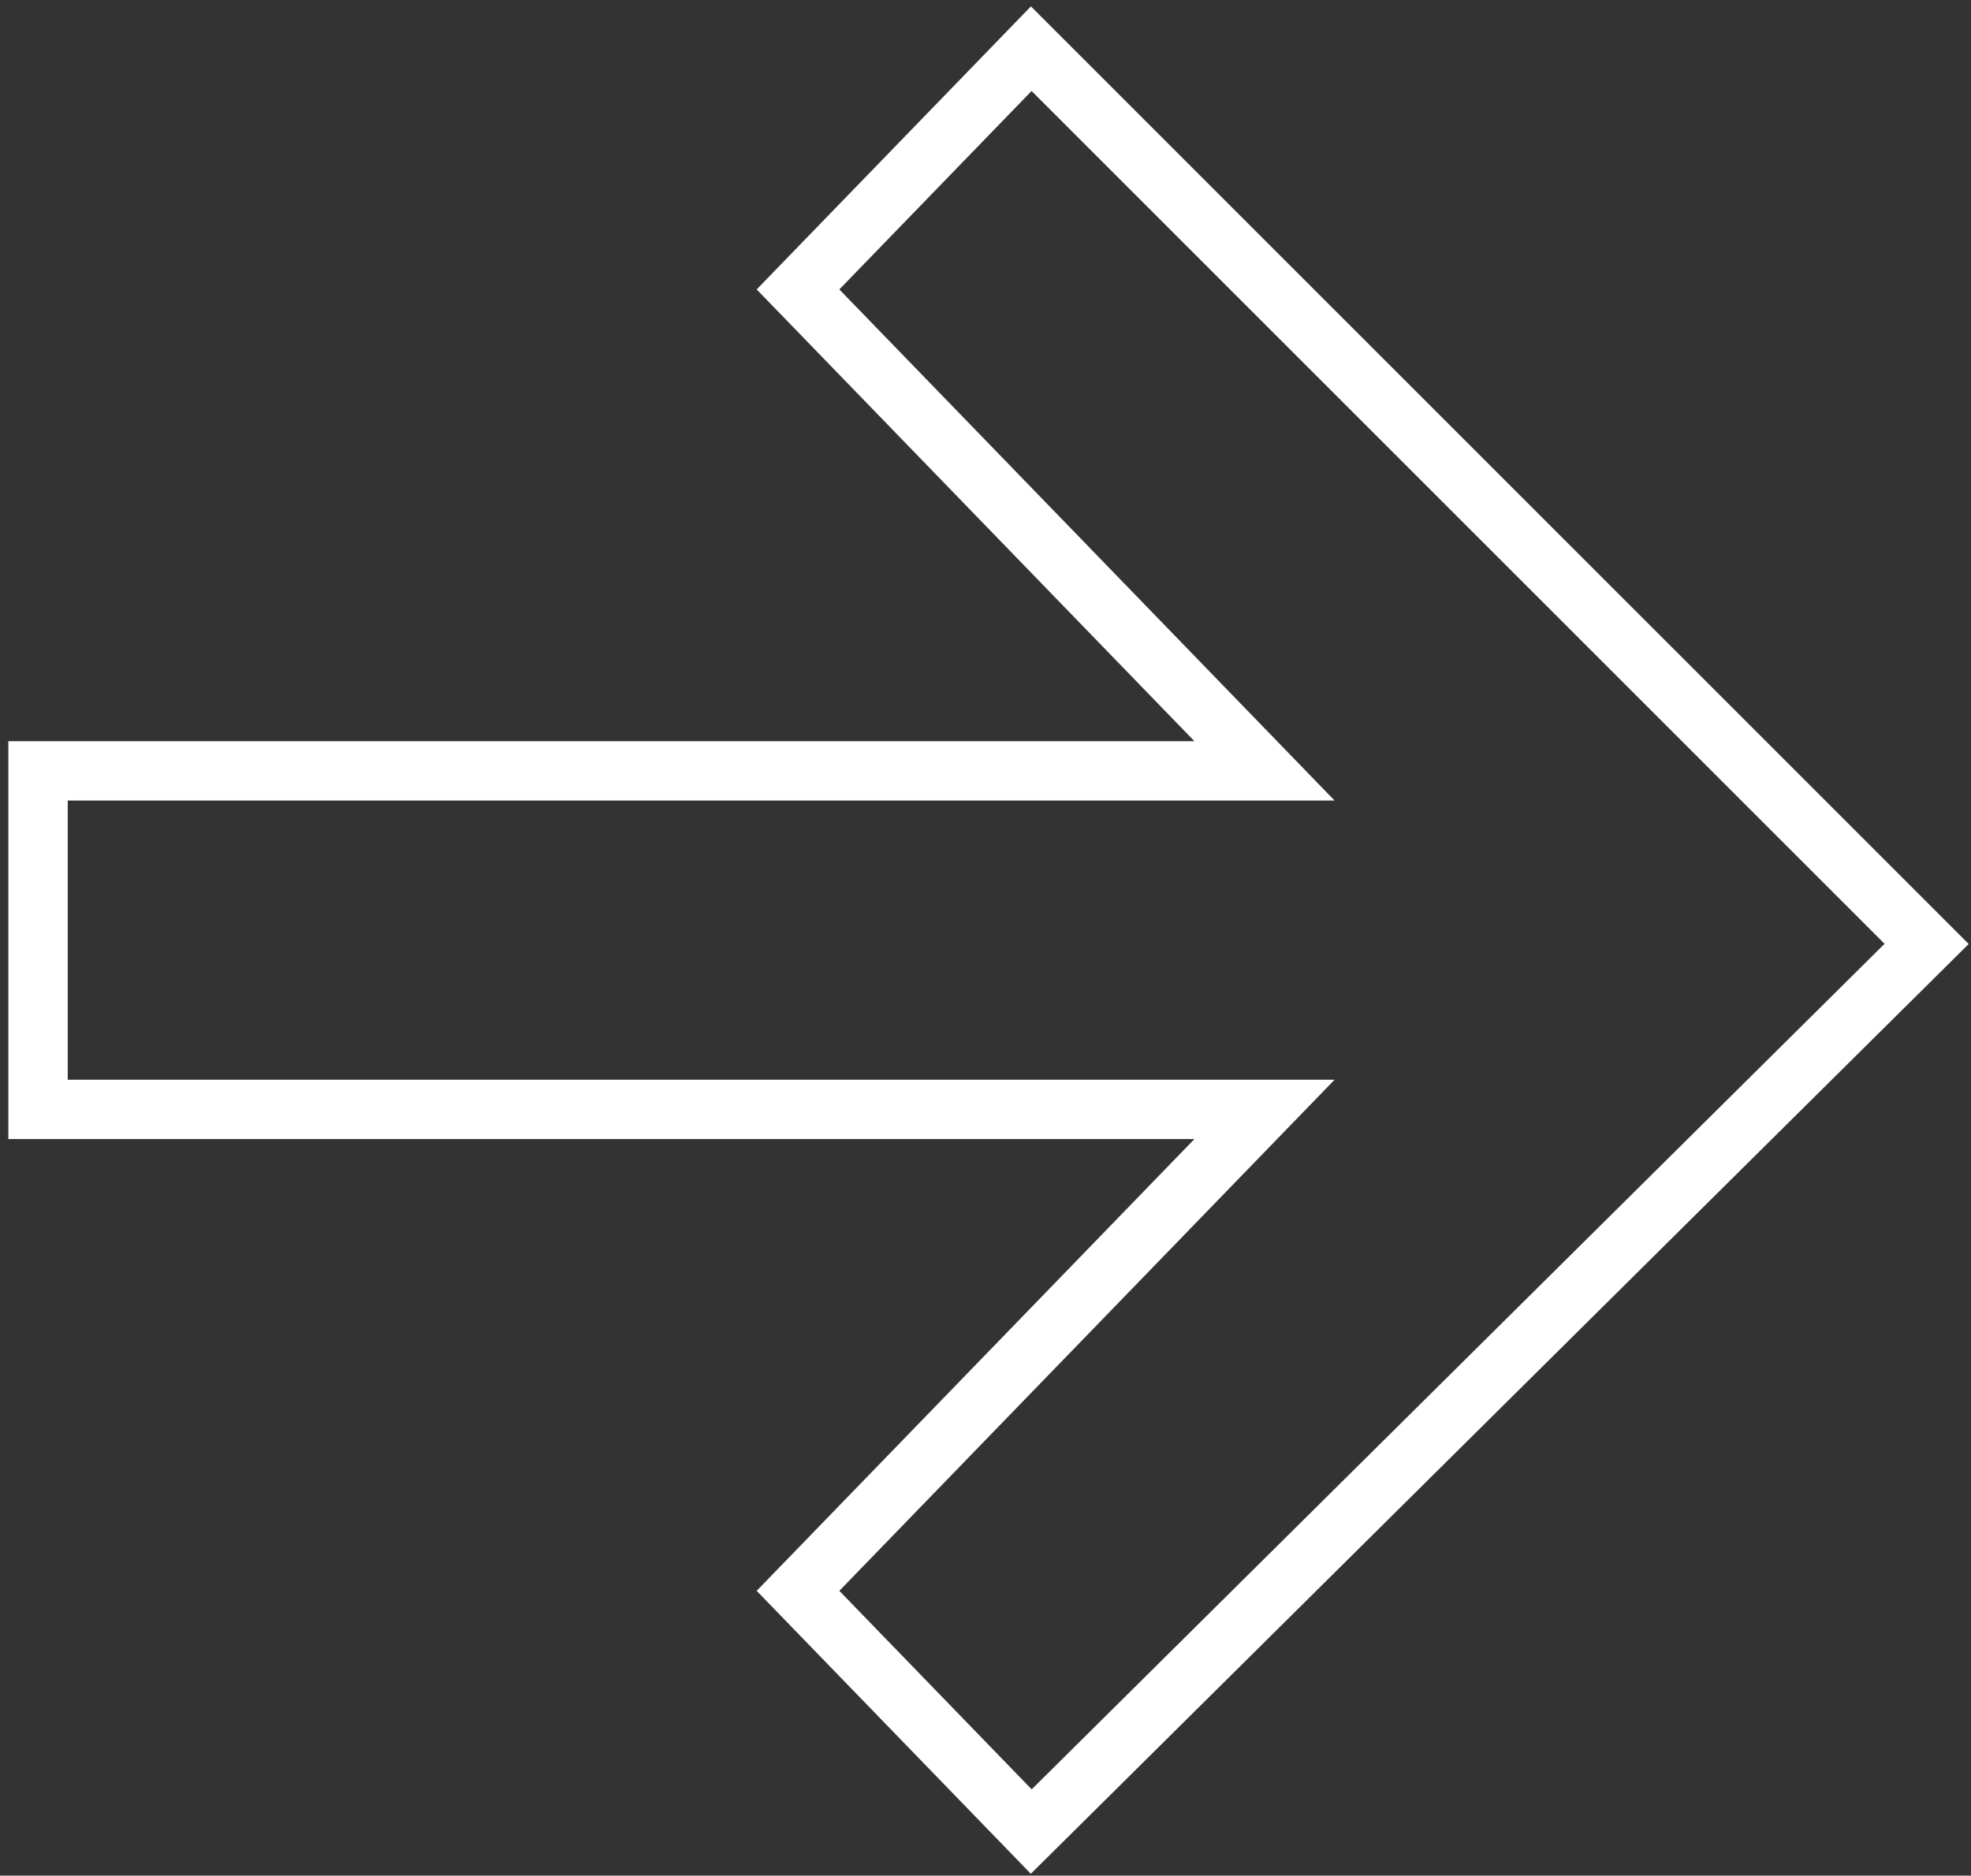 <?xml version="1.0" encoding="UTF-8"?> <svg xmlns="http://www.w3.org/2000/svg" width="166" height="158" viewBox="0 0 166 158" fill="none"><rect x="0" y="0" width="166" height="158" fill="#333333" stroke="none"/> <path d="M67.209 24.381L86.853 4.102L162.264 79.512L86.853 154.289L67.209 134.01L106.498 93.454H3.205V64.937H106.498L67.209 24.381Z" stroke="white" stroke-width="5"></path> </svg> 